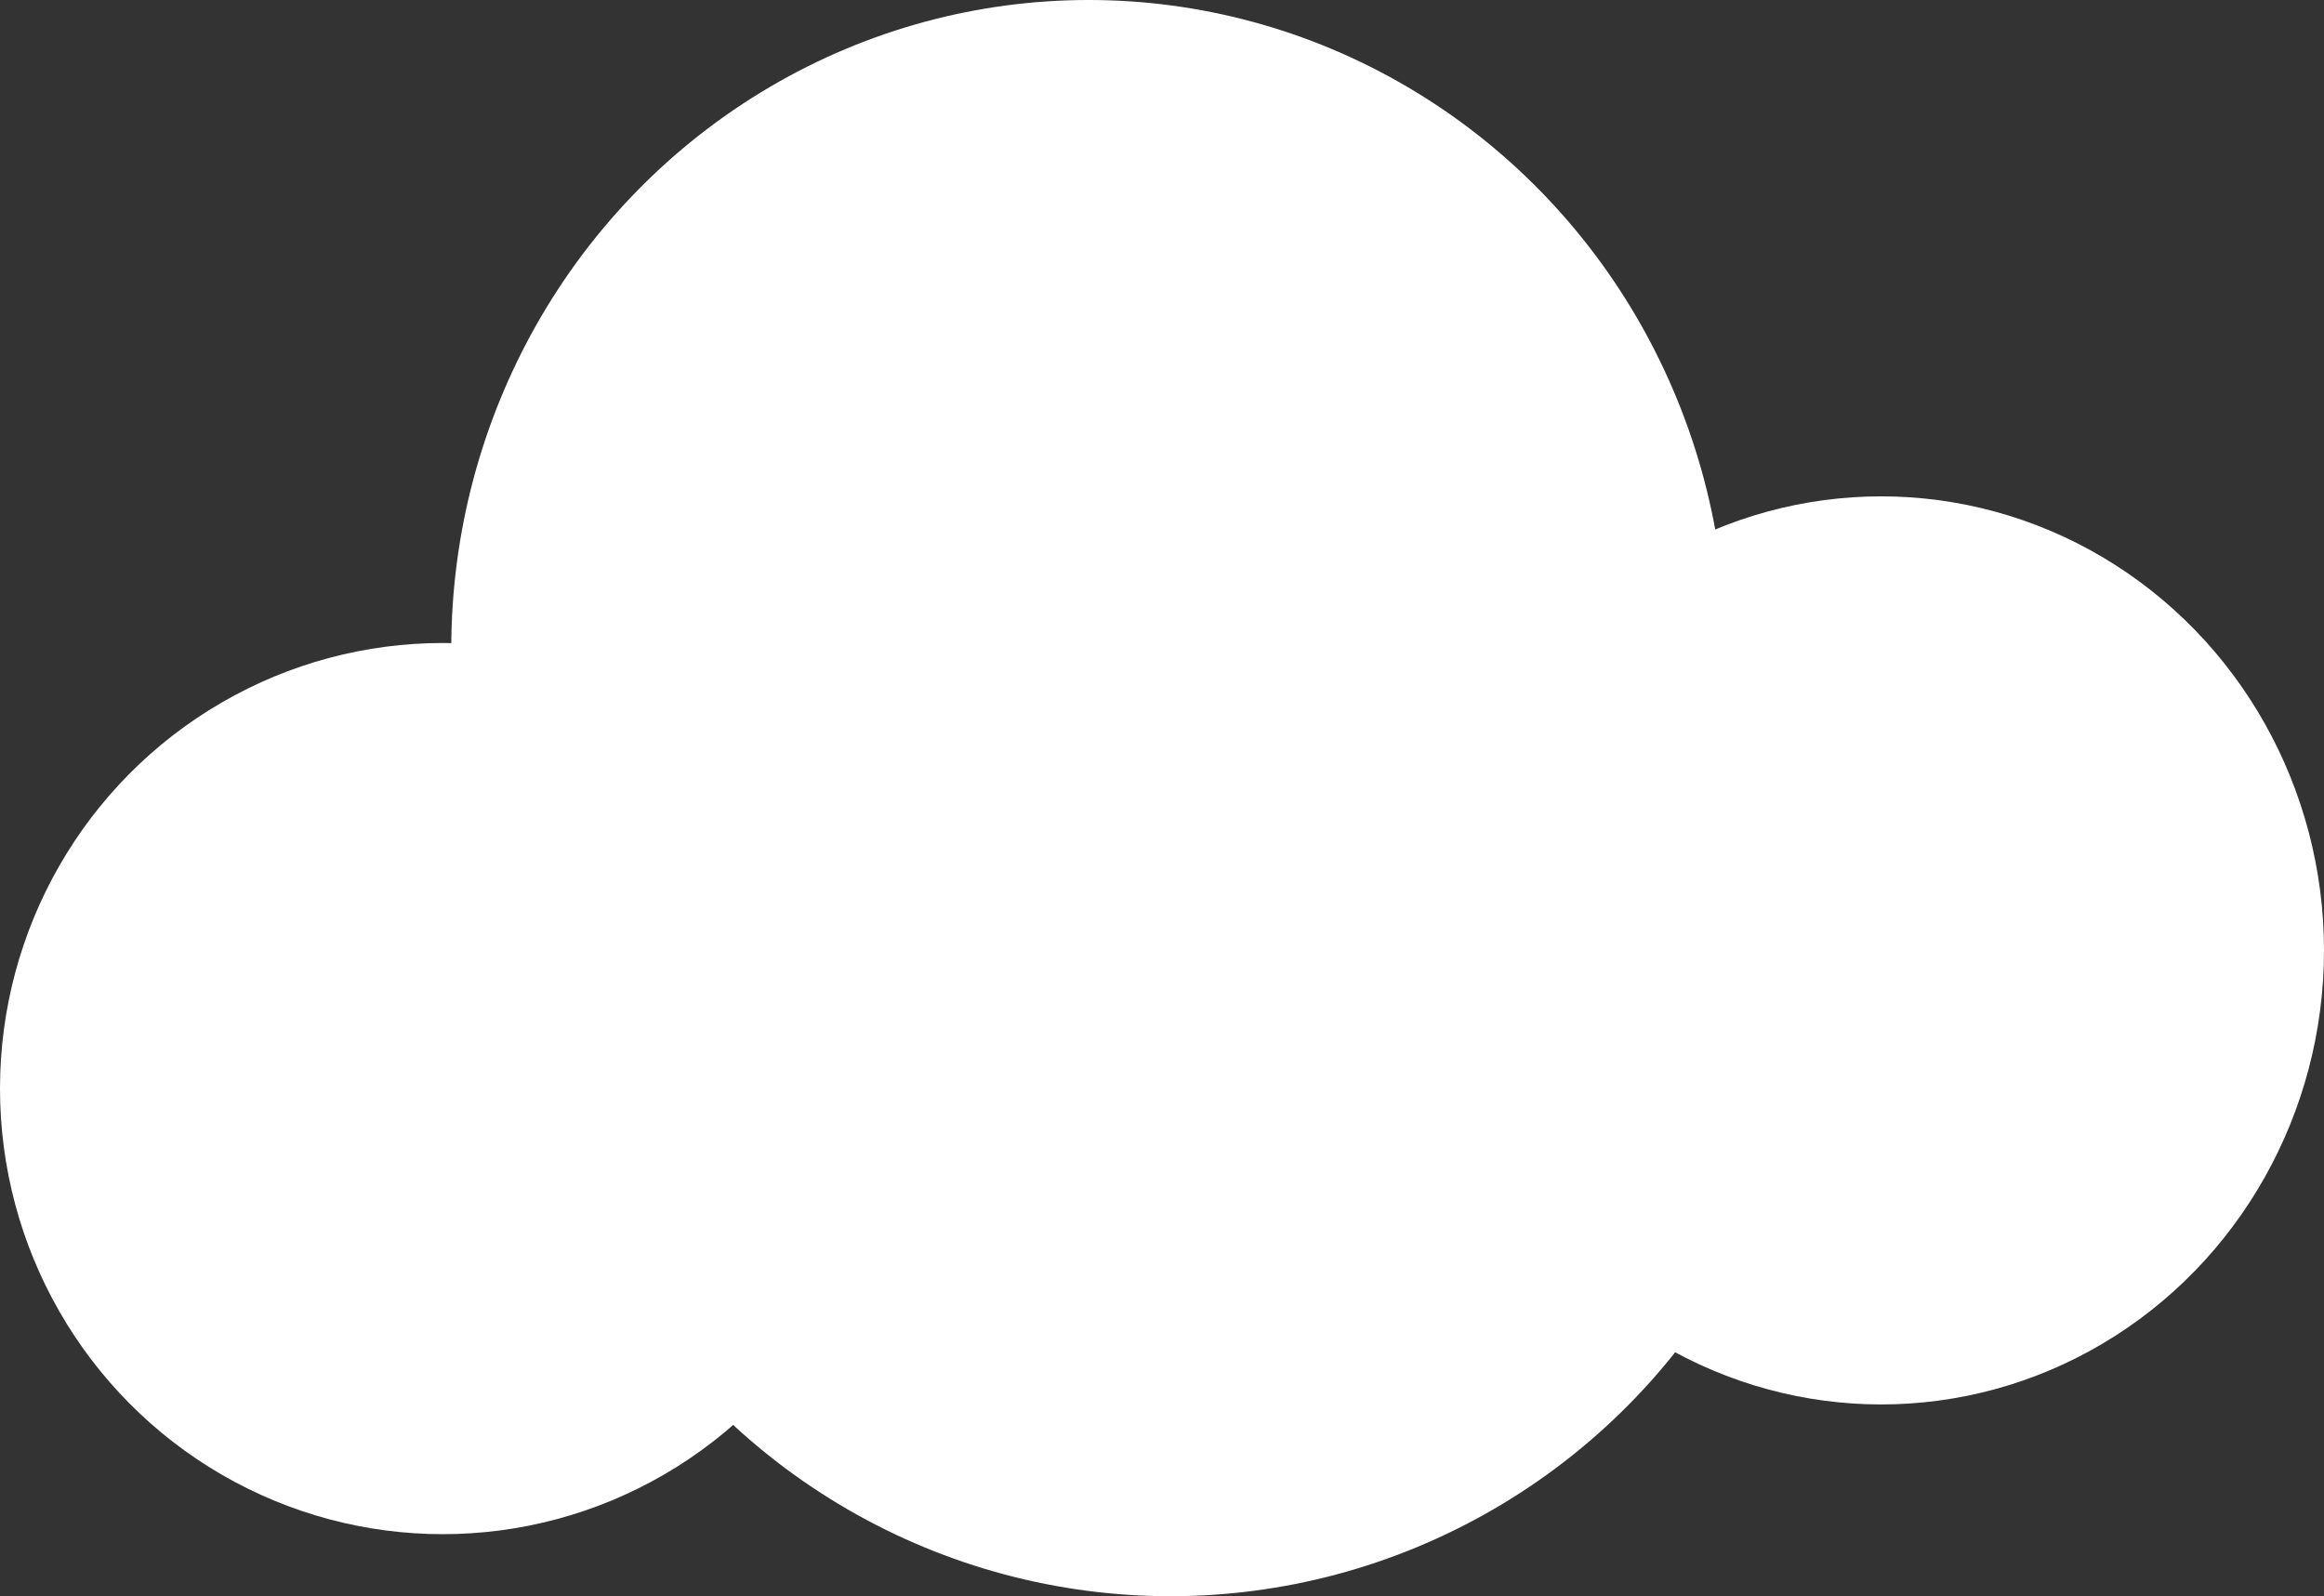 <?xml version="1.0" encoding="UTF-8"?> <svg xmlns="http://www.w3.org/2000/svg" width="412" height="283" viewBox="0 0 412 283" fill="none"><rect x="0" y="0" width="412" height="283" fill="#333333" stroke="none"/> <ellipse cx="193" cy="115" rx="113" ry="115" fill="white"></ellipse> <ellipse cx="207.5" cy="168" rx="114.5" ry="115" fill="white"></ellipse> <ellipse cx="333.5" cy="168.5" rx="78.5" ry="80.5" fill="white"></ellipse> <ellipse cx="78.5" cy="193" rx="78.5" ry="79" fill="white"></ellipse> </svg> 